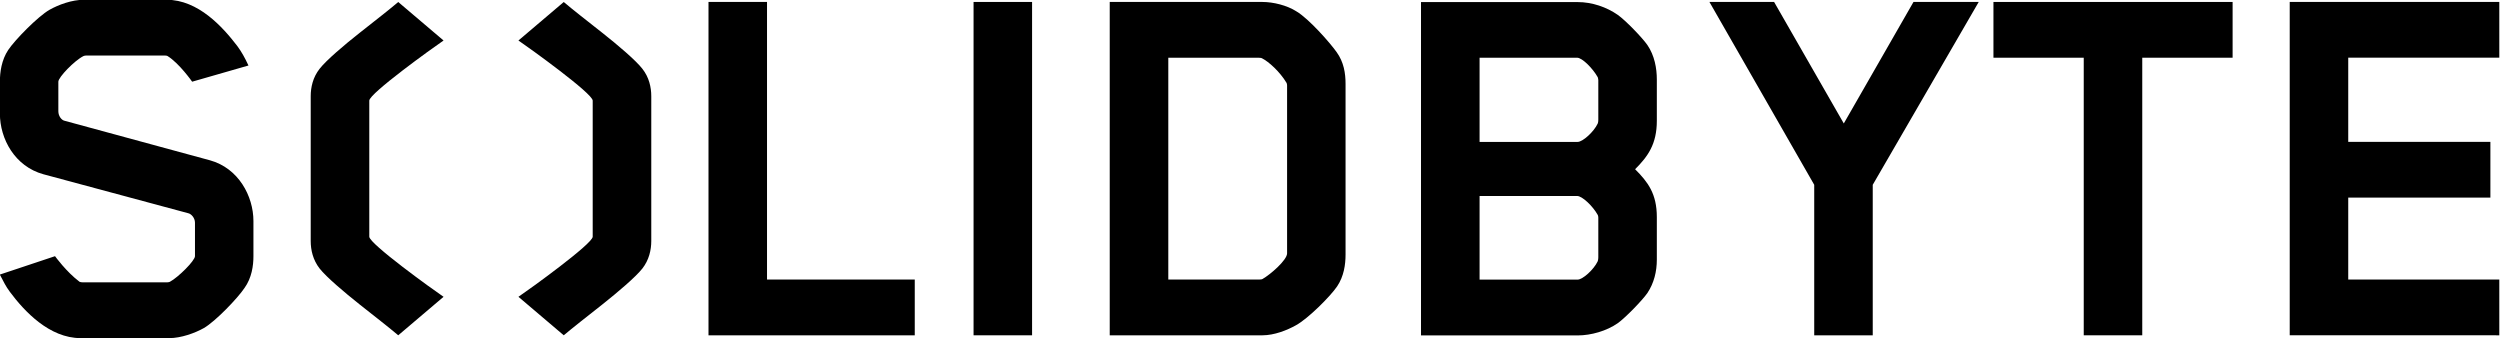 <?xml version="1.0" encoding="UTF-8" standalone="no"?>
<!-- Created with Inkscape (http://www.inkscape.org/) -->

<svg
   width="400"
   height="54.148"
   viewBox="0 0 105.833 14.327"
   version="1.1"
   id="svg5"
   inkscape:version="1.2.2 (732a01da63, 2022-12-09)"
   sodipodi:docname="logoMed.svg"
   xmlns:inkscape="http://www.inkscape.org/namespaces/inkscape"
   xmlns:sodipodi="http://sodipodi.sourceforge.net/DTD/sodipodi-0.dtd"
   xmlns="http://www.w3.org/2000/svg"
   xmlns:svg="http://www.w3.org/2000/svg">
  <sodipodi:namedview
     id="namedview7"
     pagecolor="#ffffff"
     bordercolor="#000000"
     borderopacity="0.25"
     inkscape:showpageshadow="2"
     inkscape:pageopacity="0.0"
     inkscape:pagecheckerboard="0"
     inkscape:deskcolor="#d1d1d1"
     inkscape:document-units="mm"
     showgrid="false"
     showguides="false"
     inkscape:zoom="1"
     inkscape:cx="-54.5"
     inkscape:cy="432"
     inkscape:window-width="3840"
     inkscape:window-height="2066"
     inkscape:window-x="-11"
     inkscape:window-y="-11"
     inkscape:window-maximized="1"
     inkscape:current-layer="layer1">
    <sodipodi:guide
       position="62.999,-35.231"
       orientation="0,-1"
       id="guide952"
       inkscape:locked="false" />
    <sodipodi:guide
       position="24.209,-40.707"
       orientation="1,0"
       id="guide964"
       inkscape:locked="false" />
    <sodipodi:guide
       position="30.229,-43.816"
       orientation="1,0"
       id="guide966"
       inkscape:locked="false" />
    <sodipodi:guide
       position="72.929,-41.188"
       orientation="0,-1"
       id="guide2383"
       inkscape:locked="false" />
  </sodipodi:namedview>
  <defs
     id="defs2">
    <rect
       x="164.581"
       y="252.61"
       width="95.233"
       height="108.996"
       id="rect970" />
    <rect
       x="70.037"
       y="175.094"
       width="631.027"
       height="257.592"
       id="rect236" />
    <rect
       x="70.037"
       y="175.094"
       width="631.027"
       height="257.592"
       id="rect236-6" />
    <rect
       x="70.037"
       y="175.094"
       width="631.027"
       height="257.592"
       id="rect236-6-6" />
  </defs>
  <g
     inkscape:label="Layer 1"
     inkscape:groupmode="layer"
     id="layer1">
    <g
       id="g2530-9"
       transform="matrix(2.389,0,0,2.389,-44.358,-59.212)">
      <path
         d="m 23.058,29.325 v -0.622 c 0,-0.445 -0.267,-0.938 -0.77,-1.077 l -2.578,-0.701 c -0.049,-0.01 -0.109,-0.079 -0.109,-0.168 v -0.524 c 0,-0.079 0.286,-0.375 0.445,-0.454 0,0 0.02,-0.01 0.059,-0.01 h 1.373 c 0.049,0 0.059,0.01 0.059,0.01 0.207,0.128 0.435,0.454 0.435,0.454 L 22.97,25.946 C 22.9,25.798 22.851,25.709 22.772,25.601 22.515,25.265 22.081,24.781 21.518,24.781 h -1.462 c -0.217,0 -0.454,0.089 -0.612,0.178 -0.207,0.119 -0.612,0.533 -0.731,0.711 -0.119,0.178 -0.148,0.395 -0.148,0.563 v 0.563 c 0,0.454 0.267,0.938 0.77,1.077 l 2.568,0.691 c 0.049,0.01 0.119,0.079 0.119,0.168 v 0.593 c 0,0.079 -0.296,0.375 -0.445,0.454 0,0 -0.02,0.01 -0.059,0.01 h -1.472 c -0.049,0 -0.069,-0.01 -0.069,-0.01 -0.237,-0.178 -0.435,-0.454 -0.435,-0.454 l -0.978,0.326 c 0.079,0.148 0.099,0.198 0.178,0.306 0.257,0.346 0.701,0.82 1.254,0.82 h 1.571 c 0.207,0 0.454,-0.089 0.612,-0.178 0.207,-0.119 0.603,-0.533 0.721,-0.711 0.128,-0.178 0.158,-0.395 0.158,-0.563 z"
         style="font-weight:bold;font-size:37.333px;font-family:Blender;-inkscape-font-specification:'Blender Bold';letter-spacing:-0.17px;word-spacing:-0.45px;white-space:pre;fill:#000000;stroke:none;stroke-width:2.42;stroke-linecap:round"
         id="path1278-4-5" />
      <path
         d="m 25.111,26.568 c 10e-7,-0.126 1.119,-0.931 1.316,-1.065 l -0.803,-0.682 c -0.148,0.126 -0.405,0.327 -0.682,0.545 -0.277,0.218 -0.593,0.487 -0.711,0.638 -0.119,0.151 -0.158,0.327 -0.158,0.487 v 1.283 1.283 c 1e-6,0.159 0.04,0.336 0.158,0.487 0.119,0.151 0.435,0.419 0.711,0.638 0.277,0.218 0.533,0.419 0.682,0.545 l 0.803,-0.682 c -0.198,-0.134 -1.316,-0.94 -1.316,-1.065 l -7e-6,-1.205 z"
         style="font-weight:bold;font-size:37.333px;font-family:Blender;-inkscape-font-specification:'Blender Bold';letter-spacing:-0.17px;word-spacing:-0.45px;white-space:pre;fill:#000000;stroke:none;stroke-width:2.23;stroke-linecap:round"
         id="path1282-6-1-5-3-0"
         sodipodi:nodetypes="sccssscsssccscs" />
      <path
         d="m 29.07,26.568 c -1e-6,-0.126 -1.119,-0.931 -1.316,-1.065 l 0.803,-0.682 c 0.148,0.126 0.405,0.327 0.682,0.545 0.277,0.218 0.593,0.487 0.711,0.638 0.119,0.151 0.158,0.327 0.158,0.487 v 1.283 1.283 c -1e-6,0.159 -0.04,0.336 -0.158,0.487 -0.119,0.151 -0.435,0.419 -0.711,0.638 -0.277,0.218 -0.533,0.419 -0.682,0.545 l -0.803,-0.682 c 0.198,-0.134 1.316,-0.94 1.316,-1.065 l 7e-6,-1.205 z"
         style="font-weight:bold;font-size:37.333px;font-family:Blender;-inkscape-font-specification:'Blender Bold';letter-spacing:-0.17px;word-spacing:-0.45px;white-space:pre;fill:#000000;stroke:none;stroke-width:2.23;stroke-linecap:round"
         id="path1282-6-1-5-7-0-4"
         sodipodi:nodetypes="sccssscsssccscs" />
      <path
         d="m 34.777,30.727 v -0.988 h -2.618 v -4.919 h -1.037 v 5.907 z"
         style="font-weight:bold;font-size:37.333px;font-family:Blender;-inkscape-font-specification:'Blender Bold';letter-spacing:-0.17px;word-spacing:-0.45px;white-space:pre;fill:#000000;stroke:none;stroke-width:2.42;stroke-linecap:round"
         id="path1284-7-8" />
      <path
         d="m 36.856,30.727 v -5.907 h -1.037 v 5.907 z"
         style="font-weight:bold;font-size:37.333px;font-family:Blender;-inkscape-font-specification:'Blender Bold';letter-spacing:-0.17px;word-spacing:-0.45px;white-space:pre;fill:#000000;stroke:none;stroke-width:2.42;stroke-linecap:round"
         id="path1286-8-7" />
      <path
         d="m 42.411,29.295 v -3.023 c 0,-0.188 -0.03,-0.385 -0.158,-0.563 -0.119,-0.168 -0.494,-0.593 -0.711,-0.721 -0.168,-0.109 -0.415,-0.168 -0.603,-0.168 h -2.707 v 5.907 h 2.707 c 0.207,0 0.435,-0.089 0.593,-0.178 0.217,-0.119 0.612,-0.514 0.731,-0.691 0.119,-0.178 0.148,-0.385 0.148,-0.563 z m -3.141,0.444 v -3.931 h 1.571 c 0.02,0 0.079,0 0.089,0.01 0.119,0.059 0.316,0.237 0.435,0.435 0.01,0.02 0.01,0.049 0.01,0.049 v 2.973 c 0,0.119 -0.296,0.375 -0.435,0.454 -0.01,0.01 -0.069,0.01 -0.069,0.01 z"
         style="font-weight:bold;font-size:37.333px;font-family:Blender;-inkscape-font-specification:'Blender Bold';letter-spacing:-0.17px;word-spacing:-0.45px;white-space:pre;fill:#000000;stroke:none;stroke-width:2.42;stroke-linecap:round"
         id="path1288-6-1" />
      <path
         d="m 47.927,29.384 v -0.751 c 0,-0.415 -0.158,-0.622 -0.385,-0.849 0.227,-0.227 0.385,-0.445 0.385,-0.859 v -0.731 c 0,-0.198 -0.04,-0.425 -0.168,-0.612 -0.089,-0.128 -0.385,-0.435 -0.524,-0.533 -0.198,-0.138 -0.454,-0.227 -0.711,-0.227 h -2.776 v 5.907 h 2.776 c 0.237,0 0.514,-0.079 0.711,-0.217 0.138,-0.099 0.435,-0.405 0.524,-0.533 0.119,-0.178 0.168,-0.385 0.168,-0.593 z m -1.047,-2.41 c -0.069,0.148 -0.267,0.326 -0.356,0.326 h -1.738 v -1.492 h 1.729 c 0.089,0 0.277,0.188 0.365,0.346 0,0 0.01,0.03 0.01,0.049 v 0.701 c 0,0.049 -0.01,0.069 -0.01,0.069 z m 0,2.44 c -0.069,0.148 -0.267,0.326 -0.356,0.326 h -1.738 v -1.482 h 1.729 c 0.089,0 0.277,0.178 0.365,0.336 0,0 0.01,0.02 0.01,0.049 v 0.701 c 0,0.04 -0.01,0.069 -0.01,0.069 z"
         style="font-weight:bold;font-size:37.333px;font-family:Blender;-inkscape-font-specification:'Blender Bold';letter-spacing:-0.17px;word-spacing:-0.45px;white-space:pre;fill:#000000;stroke:none;stroke-width:2.42;stroke-linecap:round"
         id="path1290-8-7" />
      <path
         d="m 53.631,24.82 h -1.156 l -1.235,2.153 -1.235,-2.153 h -1.146 l 1.857,3.24 v 2.667 h 1.037 v -2.667 z"
         style="font-weight:bold;font-size:37.333px;font-family:Blender;-inkscape-font-specification:'Blender Bold';letter-spacing:-0.17px;word-spacing:-0.45px;white-space:pre;fill:#000000;stroke:none;stroke-width:2.42;stroke-linecap:round"
         id="path1292-8-2" />
      <path
         d="m 58.13,25.808 v -0.988 h -4.238 v 0.988 h 1.6 v 4.919 h 1.037 v -4.919 z"
         style="font-weight:bold;font-size:37.333px;font-family:Blender;-inkscape-font-specification:'Blender Bold';letter-spacing:-0.17px;word-spacing:-0.45px;white-space:pre;fill:#000000;stroke:none;stroke-width:2.42;stroke-linecap:round"
         id="path1294-4-7" />
      <path
         d="m 62.856,30.727 v -0.988 h -2.677 v -1.452 h 2.519 v -0.988 h -2.519 v -1.492 h 2.677 v -0.988 h -3.714 v 5.907 z"
         style="font-weight:bold;font-size:37.333px;font-family:Blender;-inkscape-font-specification:'Blender Bold';letter-spacing:-0.17px;word-spacing:-0.45px;white-space:pre;fill:#000000;stroke:none;stroke-width:2.42;stroke-linecap:round"
         id="path1296-3-2" />
    </g>
  </g>
</svg>
